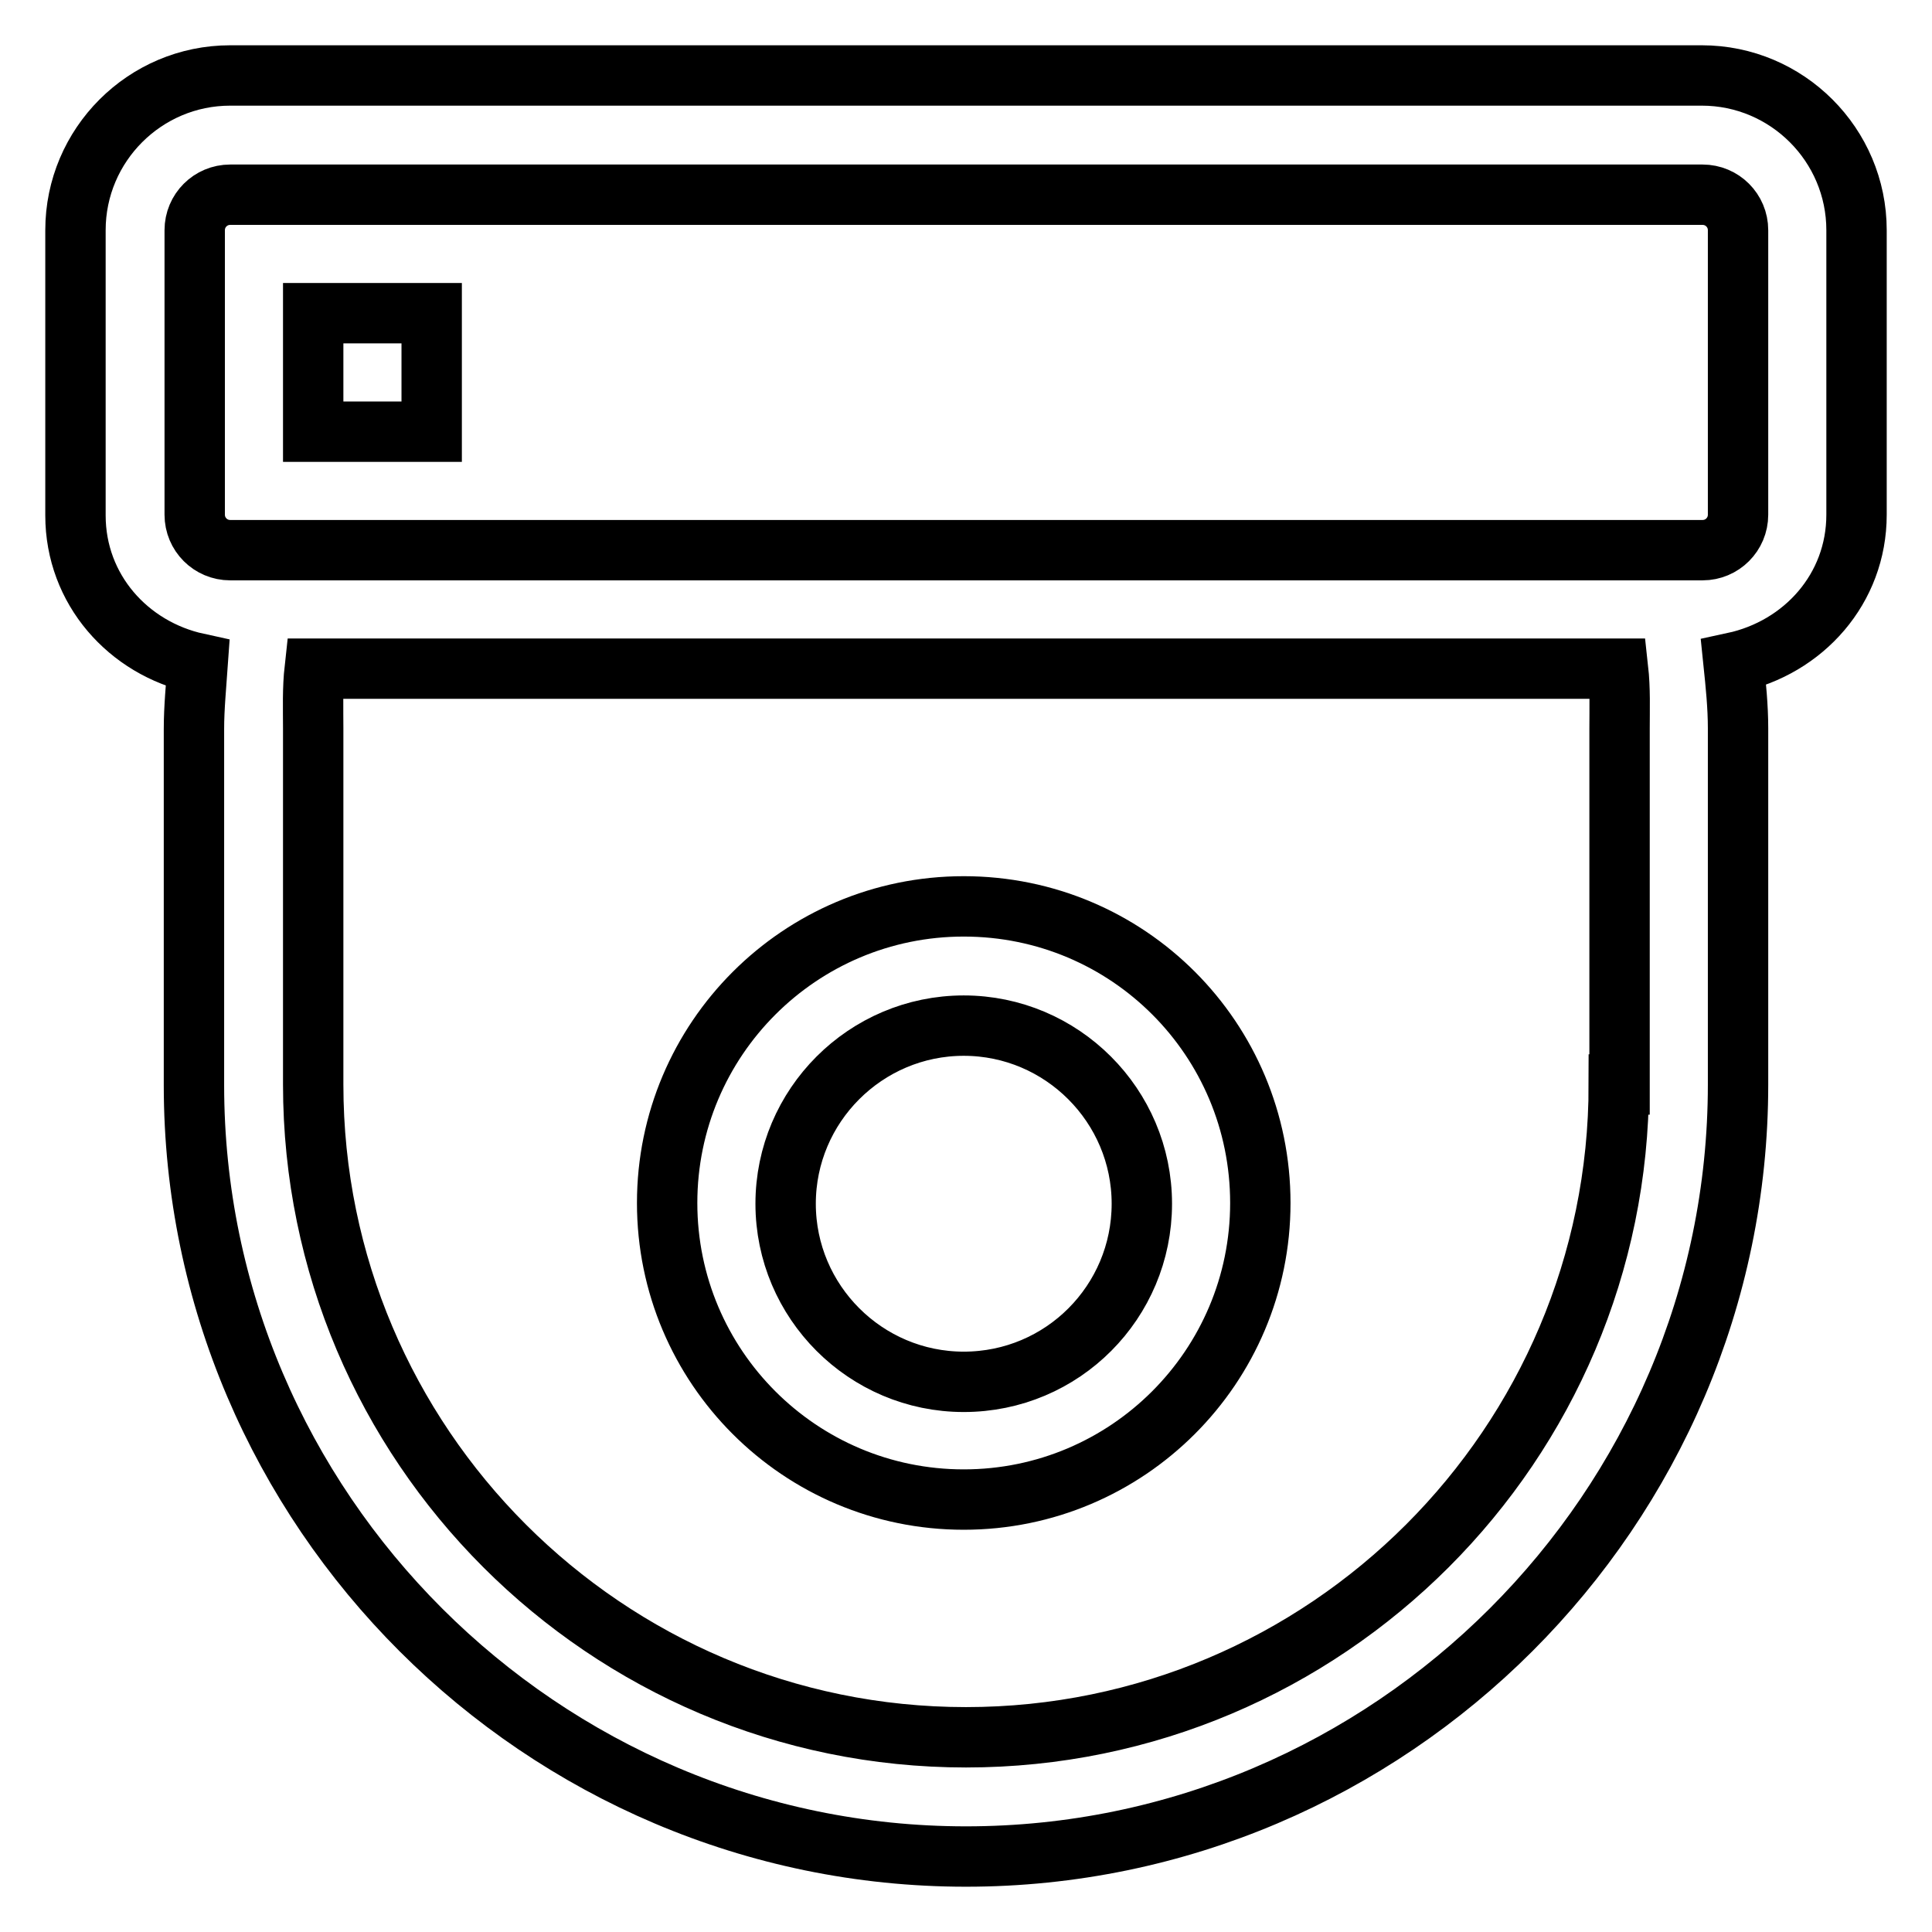 <?xml version="1.0" encoding="utf-8"?>
<!-- Svg Vector Icons : http://www.onlinewebfonts.com/icon -->
<!DOCTYPE svg PUBLIC "-//W3C//DTD SVG 1.1//EN" "http://www.w3.org/Graphics/SVG/1.1/DTD/svg11.dtd">
<svg version="1.1" xmlns="http://www.w3.org/2000/svg" xmlns:xlink="http://www.w3.org/1999/xlink" x="0px" y="0px" viewBox="0 0 256 256" enable-background="new 0 0 256 256" xml:space="preserve">
<g> <path stroke-width="8" fill-opacity="0" stroke="#000000"  d="M225.5,10H30.5C19.2,10,10,19.2,10,30.5v37.8c0,9.8,7,17.6,16.2,19.6c-0.2,2.9-0.5,5.8-0.5,8.7v47.2 C25.7,200,71.8,246,128,246s102.3-46,102.3-102.3V96.5c0-2.9-0.3-5.8-0.6-8.7c9.3-2,16.3-9.8,16.3-19.6V30.5 C246,19.2,236.8,10,225.5,10z M214.5,143.7c0,47.7-38.8,86.5-86.5,86.5c-47.7,0-86.5-38.8-86.5-86.5V96.5c0-2.6-0.1-5.2,0.2-7.9 h172.7c0.3,2.7,0.2,5.3,0.2,7.9V143.7z M230.3,68.2c0,2.6-2.1,4.7-4.7,4.7H30.5c-2.6,0-4.7-2.1-4.7-4.7V30.5c0-2.6,2.1-4.7,4.7-4.7 h195.1c2.6,0,4.7,2.1,4.7,4.7V68.2z M127.7,120.1c-21.7,0-39.3,17.6-39.3,39.3s17.6,39.3,39.3,39.3c21.7,0,39.3-17.6,39.3-39.3 S149.5,120.1,127.7,120.1z M127.7,183.1c-13,0-23.6-10.6-23.6-23.6s10.6-23.6,23.6-23.6c13,0,23.6,10.6,23.6,23.6 S140.8,183.1,127.7,183.1z M41.5,41.5h15.7v15.7H41.5V41.5z"/></g>
</svg>